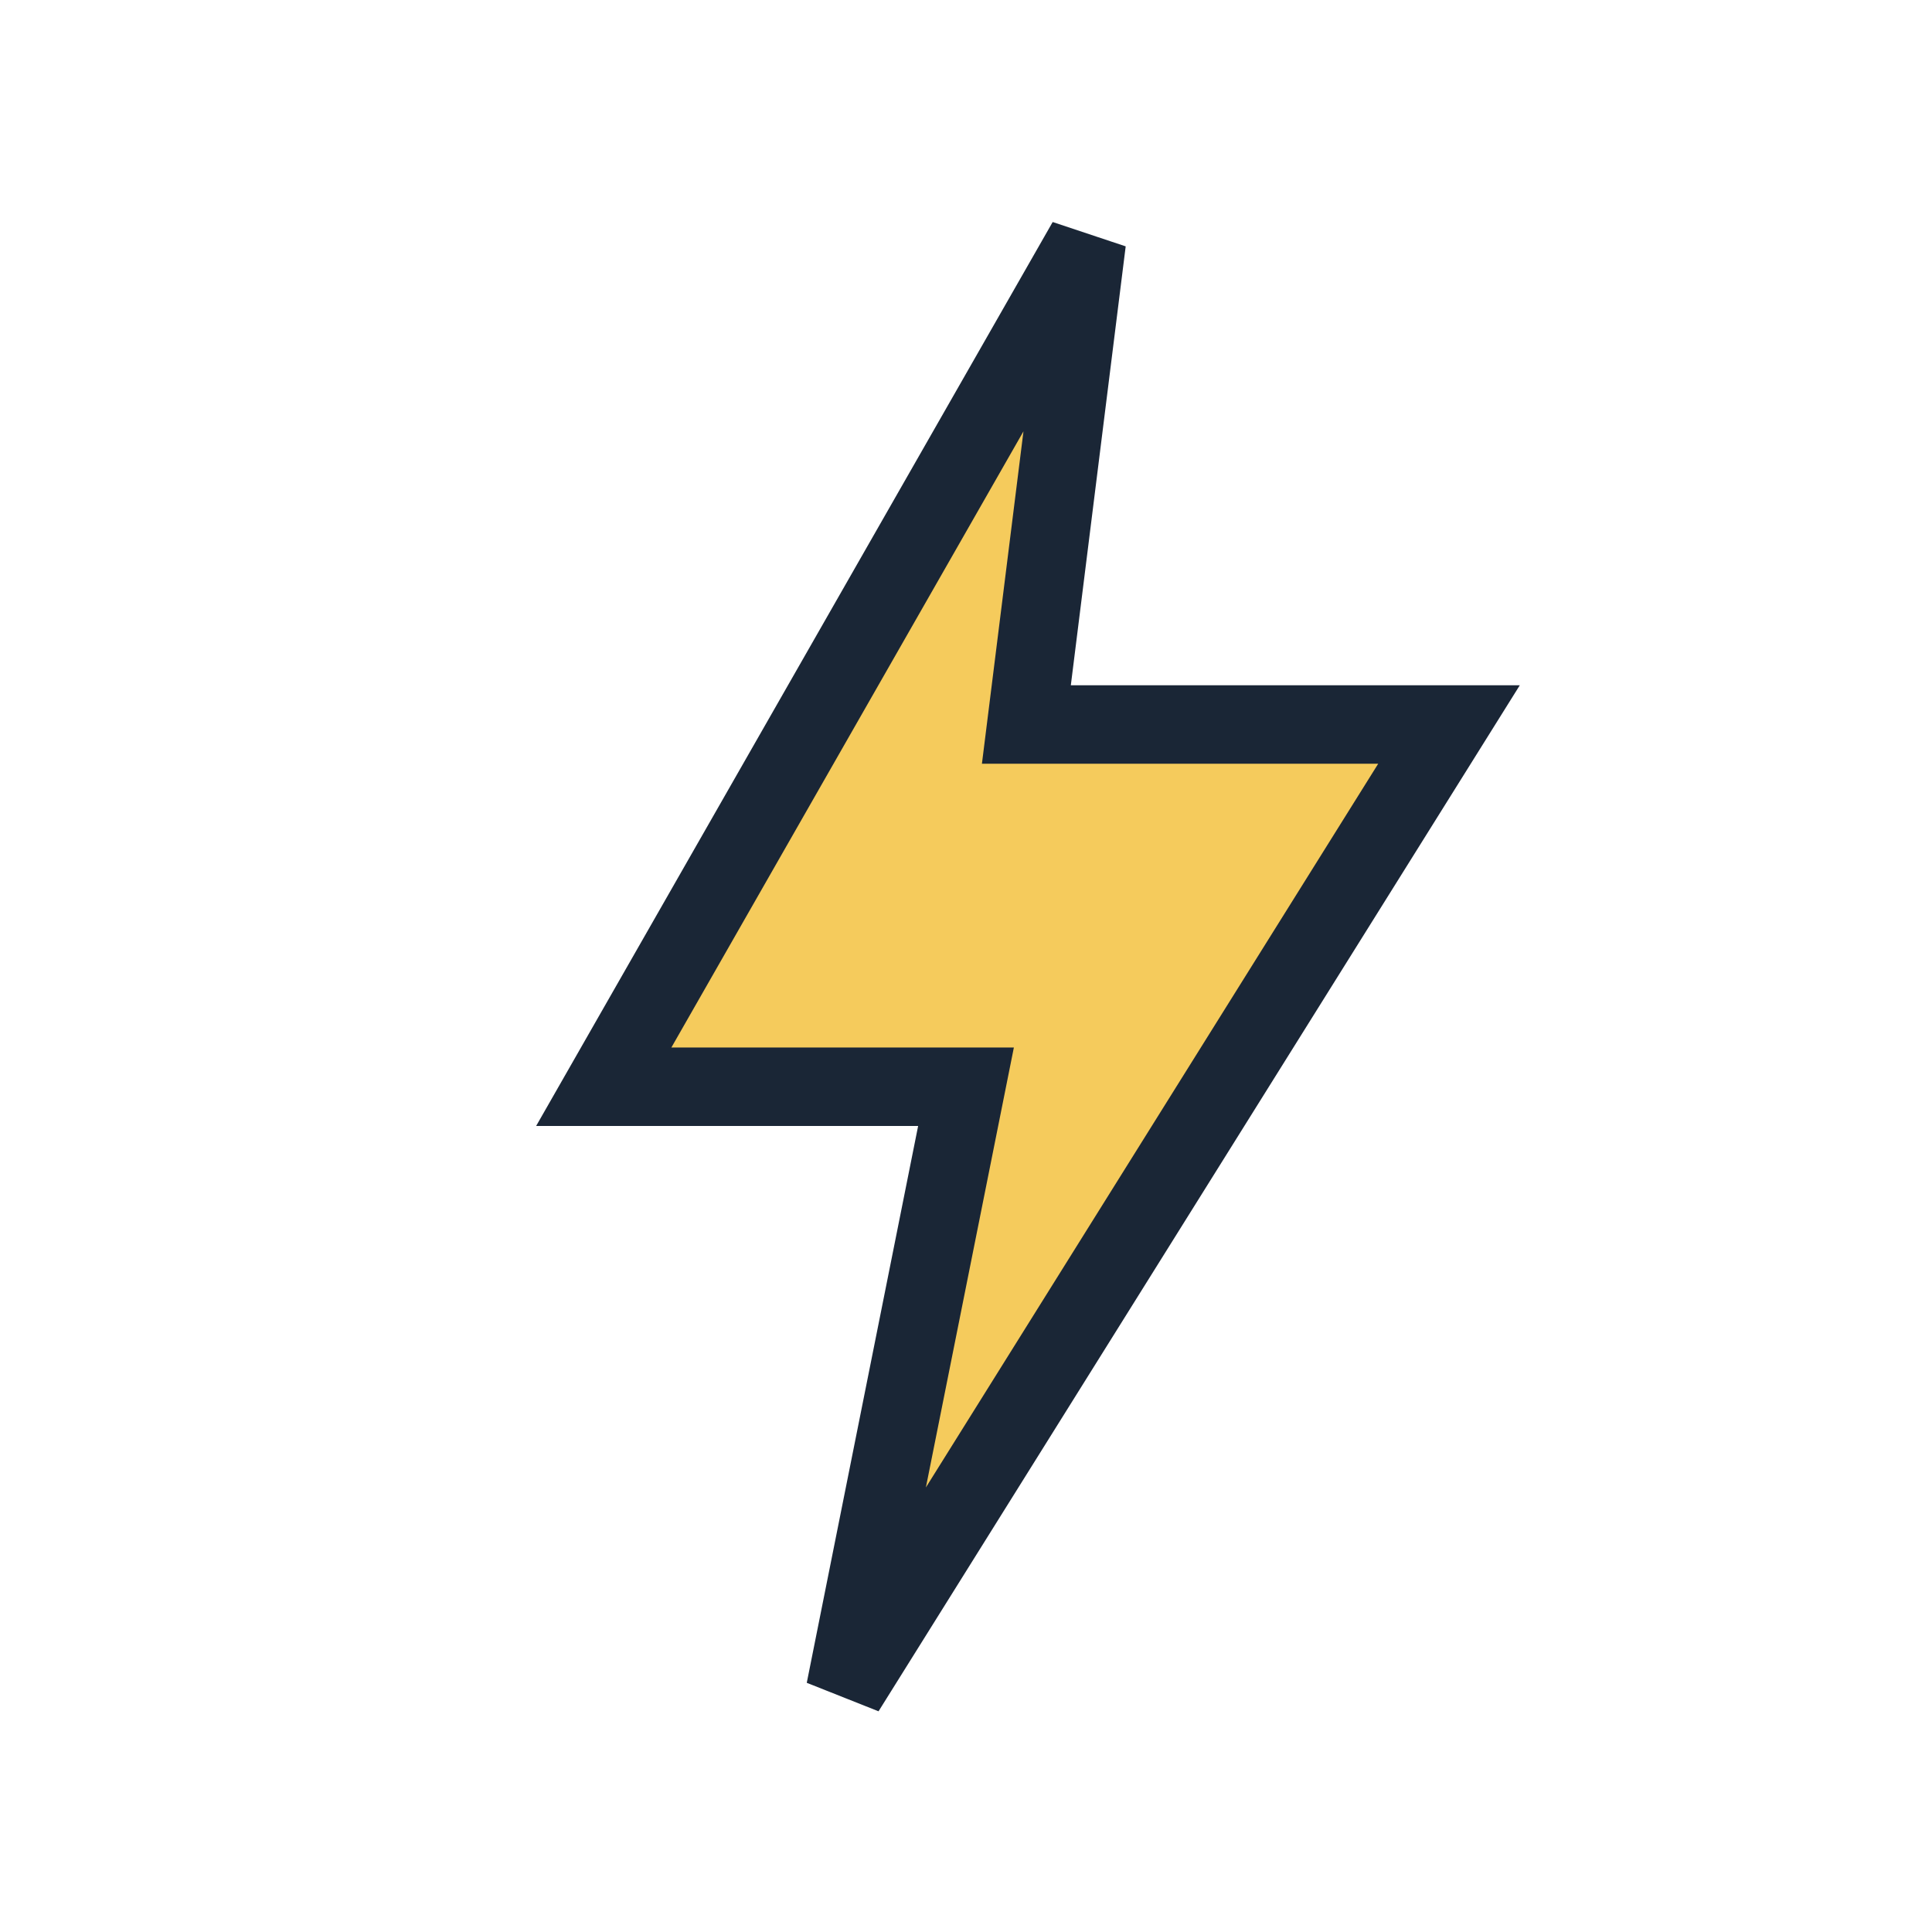 <?xml version="1.0" encoding="UTF-8"?>
<svg xmlns="http://www.w3.org/2000/svg" width="32" height="32" viewBox="0 0 32 32"><polygon points="18,4 10,18 16,18 14,28 24,12 17,12" fill="#F5CB5C" stroke="#1A2636" stroke-width="1.3"/></svg>